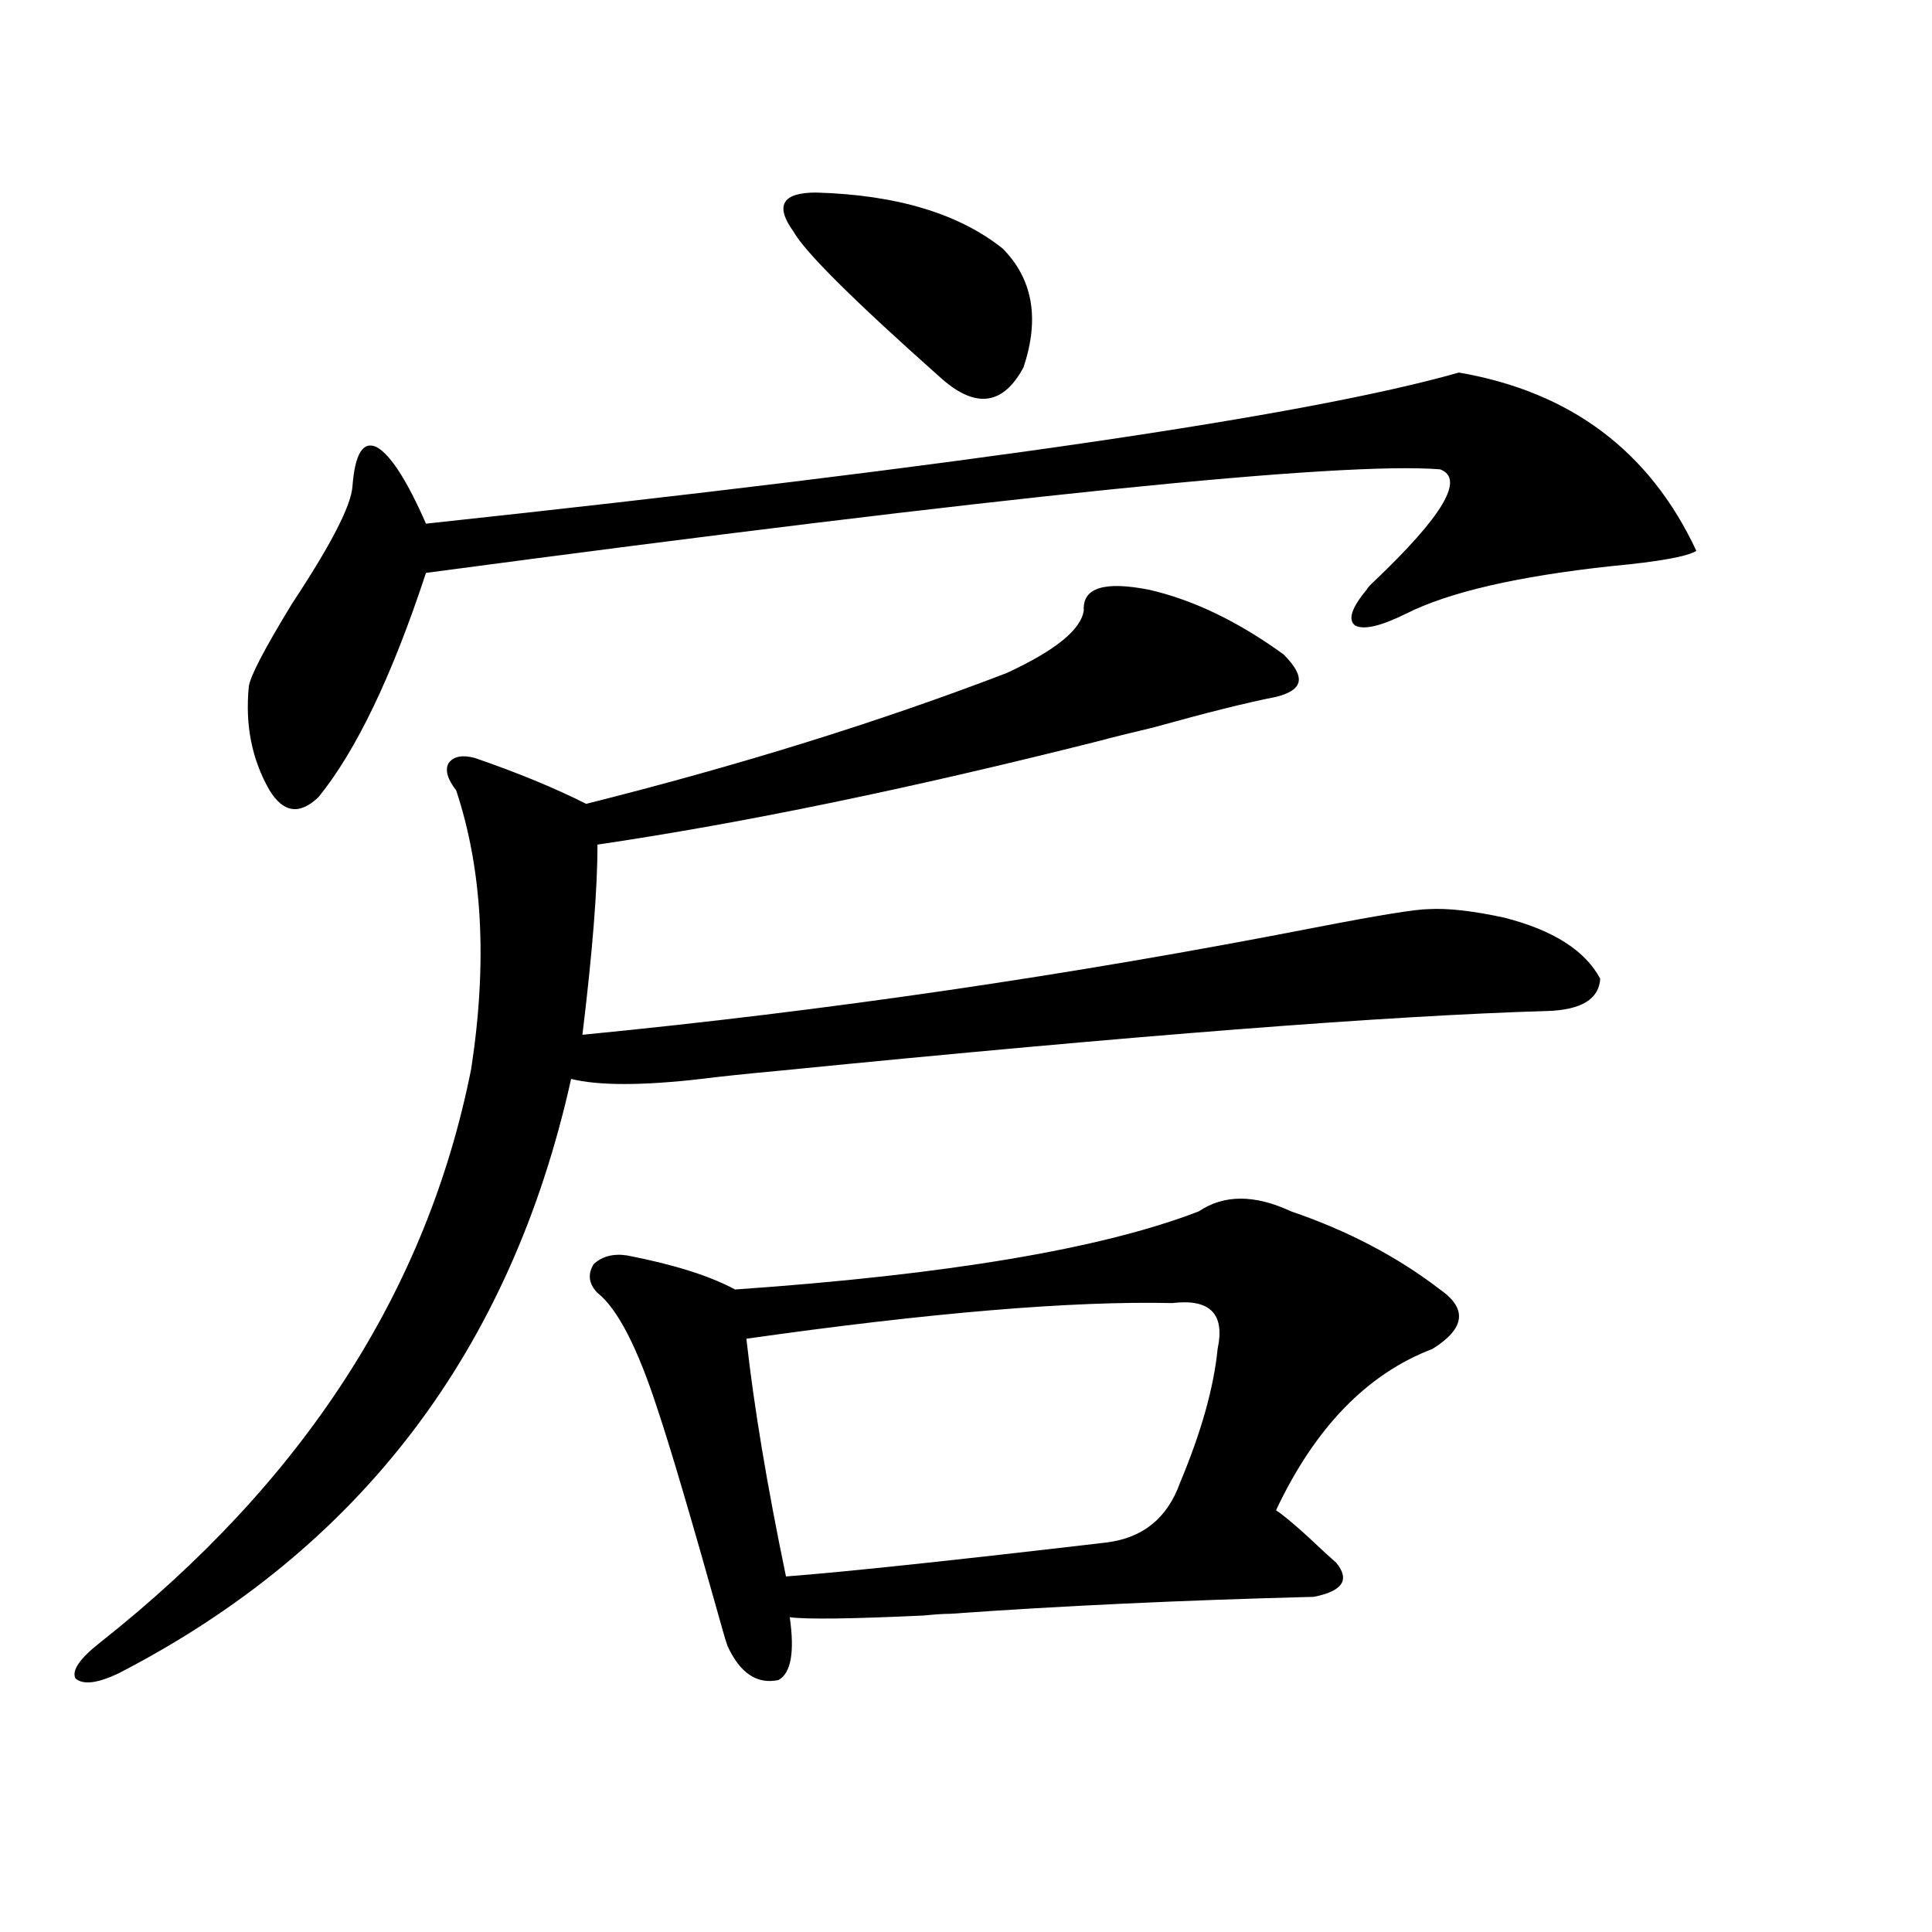 <?xml version="1.0" encoding="utf-8"?>
<!-- Generator: Adobe Illustrator 16.0.0, SVG Export Plug-In . SVG Version: 6.00 Build 0)  -->
<!DOCTYPE svg PUBLIC "-//W3C//DTD SVG 1.1//EN" "http://www.w3.org/Graphics/SVG/1.1/DTD/svg11.dtd">
<svg version="1.1" id="图层_1" xmlns="http://www.w3.org/2000/svg" xmlns:xlink="http://www.w3.org/1999/xlink" x="0px" y="0px"
	 width="1000px" height="1000px" viewBox="0 0 1000 1000" enable-background="new 0 0 1000 1000" xml:space="preserve">
<path d="M560.962,315.875c-0.656-11.714,10.731-15.229,34.146-10.547c22.759,5.273,45.853,16.411,69.267,33.398
	c5.854,5.864,8.445,10.547,7.805,14.063c-0.656,3.516-4.558,6.152-11.707,7.91c-14.969,2.938-36.097,8.212-63.413,15.82
	c-12.363,2.938-21.798,5.273-28.292,7.031c-97.559,24.609-184.066,42.489-259.506,53.613c0,22.852-2.607,55.673-7.805,98.438
	c126.171-12.305,252.342-30.762,378.527-55.371c33.17-6.44,53.002-9.668,59.511-9.668c9.756-0.577,22.759,0.879,39.023,4.395
	c25.365,6.454,41.95,17.001,49.755,31.641c-0.656,10.547-9.756,16.122-27.316,16.699c-81.309,2.349-213.333,12.606-396.088,30.762
	c-18.872,1.758-32.85,3.228-41.95,4.395c-30.579,3.516-53.017,3.516-67.315,0C264.384,699.078,186.337,801.622,61.462,866.07
	c-11.067,5.273-18.536,6.152-22.438,2.637c-1.951-4.106,2.271-10.259,12.683-18.457c105.363-83.194,169.417-182.222,192.19-297.07
	c8.445-55.069,5.854-103.12-7.805-144.141c-4.558-5.851-5.854-10.547-3.902-14.063c2.591-3.516,7.149-4.395,13.658-2.637
	c22.103,7.622,41.295,15.532,57.56,23.73c79.343-19.913,151.856-42.476,217.556-67.676
	C546.329,336.681,559.652,325.845,560.962,315.875z M755.104,192.828c57.88,9.97,98.854,40.731,122.924,92.285
	c-4.558,2.938-19.192,5.575-43.901,7.91c-48.779,5.273-84.236,13.485-106.339,24.609c-13.018,6.454-21.798,8.501-26.341,6.152
	c-3.902-2.925-1.951-9.077,5.854-18.457c0.64-1.167,1.951-2.637,3.902-4.395c35.761-33.976,47.148-53.312,34.146-58.008
	c-51.386-4.093-226.336,13.773-524.865,53.613c-17.561,53.325-36.097,91.997-55.608,116.016c-9.756,9.38-18.216,8.212-25.365-3.516
	c-9.116-15.82-12.683-33.687-10.731-53.613c0.64-5.273,8.125-19.624,22.438-43.066c20.152-30.46,30.563-50.675,31.219-60.645
	c1.296-16.988,5.518-23.73,12.683-20.215c7.149,4.105,15.609,17.289,25.365,39.551C498.845,241.168,677.057,215.103,755.104,192.828
	z M620.473,627.008c13.003-8.789,28.932-8.789,47.804,0c29.268,9.97,54.953,23.442,77.071,40.43
	c14.299,9.97,13.003,20.215-3.902,30.762c-33.825,12.896-60.822,40.731-80.974,83.496c5.198,3.516,13.658,10.849,25.365,21.973
	c2.592,2.349,4.543,4.106,5.854,5.273c7.149,8.789,3.247,14.64-11.707,17.578c-68.291,1.758-131.064,4.683-188.288,8.789
	c-3.262,0-7.805,0.288-13.658,0.879c-37.728,1.758-60.822,2.046-69.267,0.879c2.591,18.155,0.64,29.004-5.854,32.52
	c-11.067,2.335-19.847-3.516-26.341-17.578c-0.656-1.758-1.631-4.985-2.927-9.668c-15.609-55.659-26.676-93.164-33.17-112.5
	c-10.411-32.218-20.823-52.433-31.219-60.645c-4.558-4.683-5.213-9.668-1.951-14.941c4.542-4.093,10.396-5.562,17.561-4.395
	c24.054,4.696,42.59,10.547,55.608,17.578C490.385,659.829,570.383,646.344,620.473,627.008z M606.815,674.469
	c-52.041-1.167-125.531,4.985-220.482,18.457c3.902,35.156,10.731,76.177,20.487,123.047c30.563-2.335,85.852-8.198,165.85-17.578
	c18.856-2.335,31.539-12.593,38.048-30.762c11.052-26.367,17.561-49.507,19.512-69.434
	C634.131,680.044,626.327,672.134,606.815,674.469z M422.429,99.664c41.615,1.181,73.809,10.849,96.583,29.004
	c15.609,15.82,19.177,36.337,10.731,61.523c-10.411,19.336-24.39,21.396-41.95,6.152c-45.532-40.43-71.218-65.918-77.071-76.465
	C400.966,106.406,404.869,99.664,422.429,99.664z"/>
</svg>
